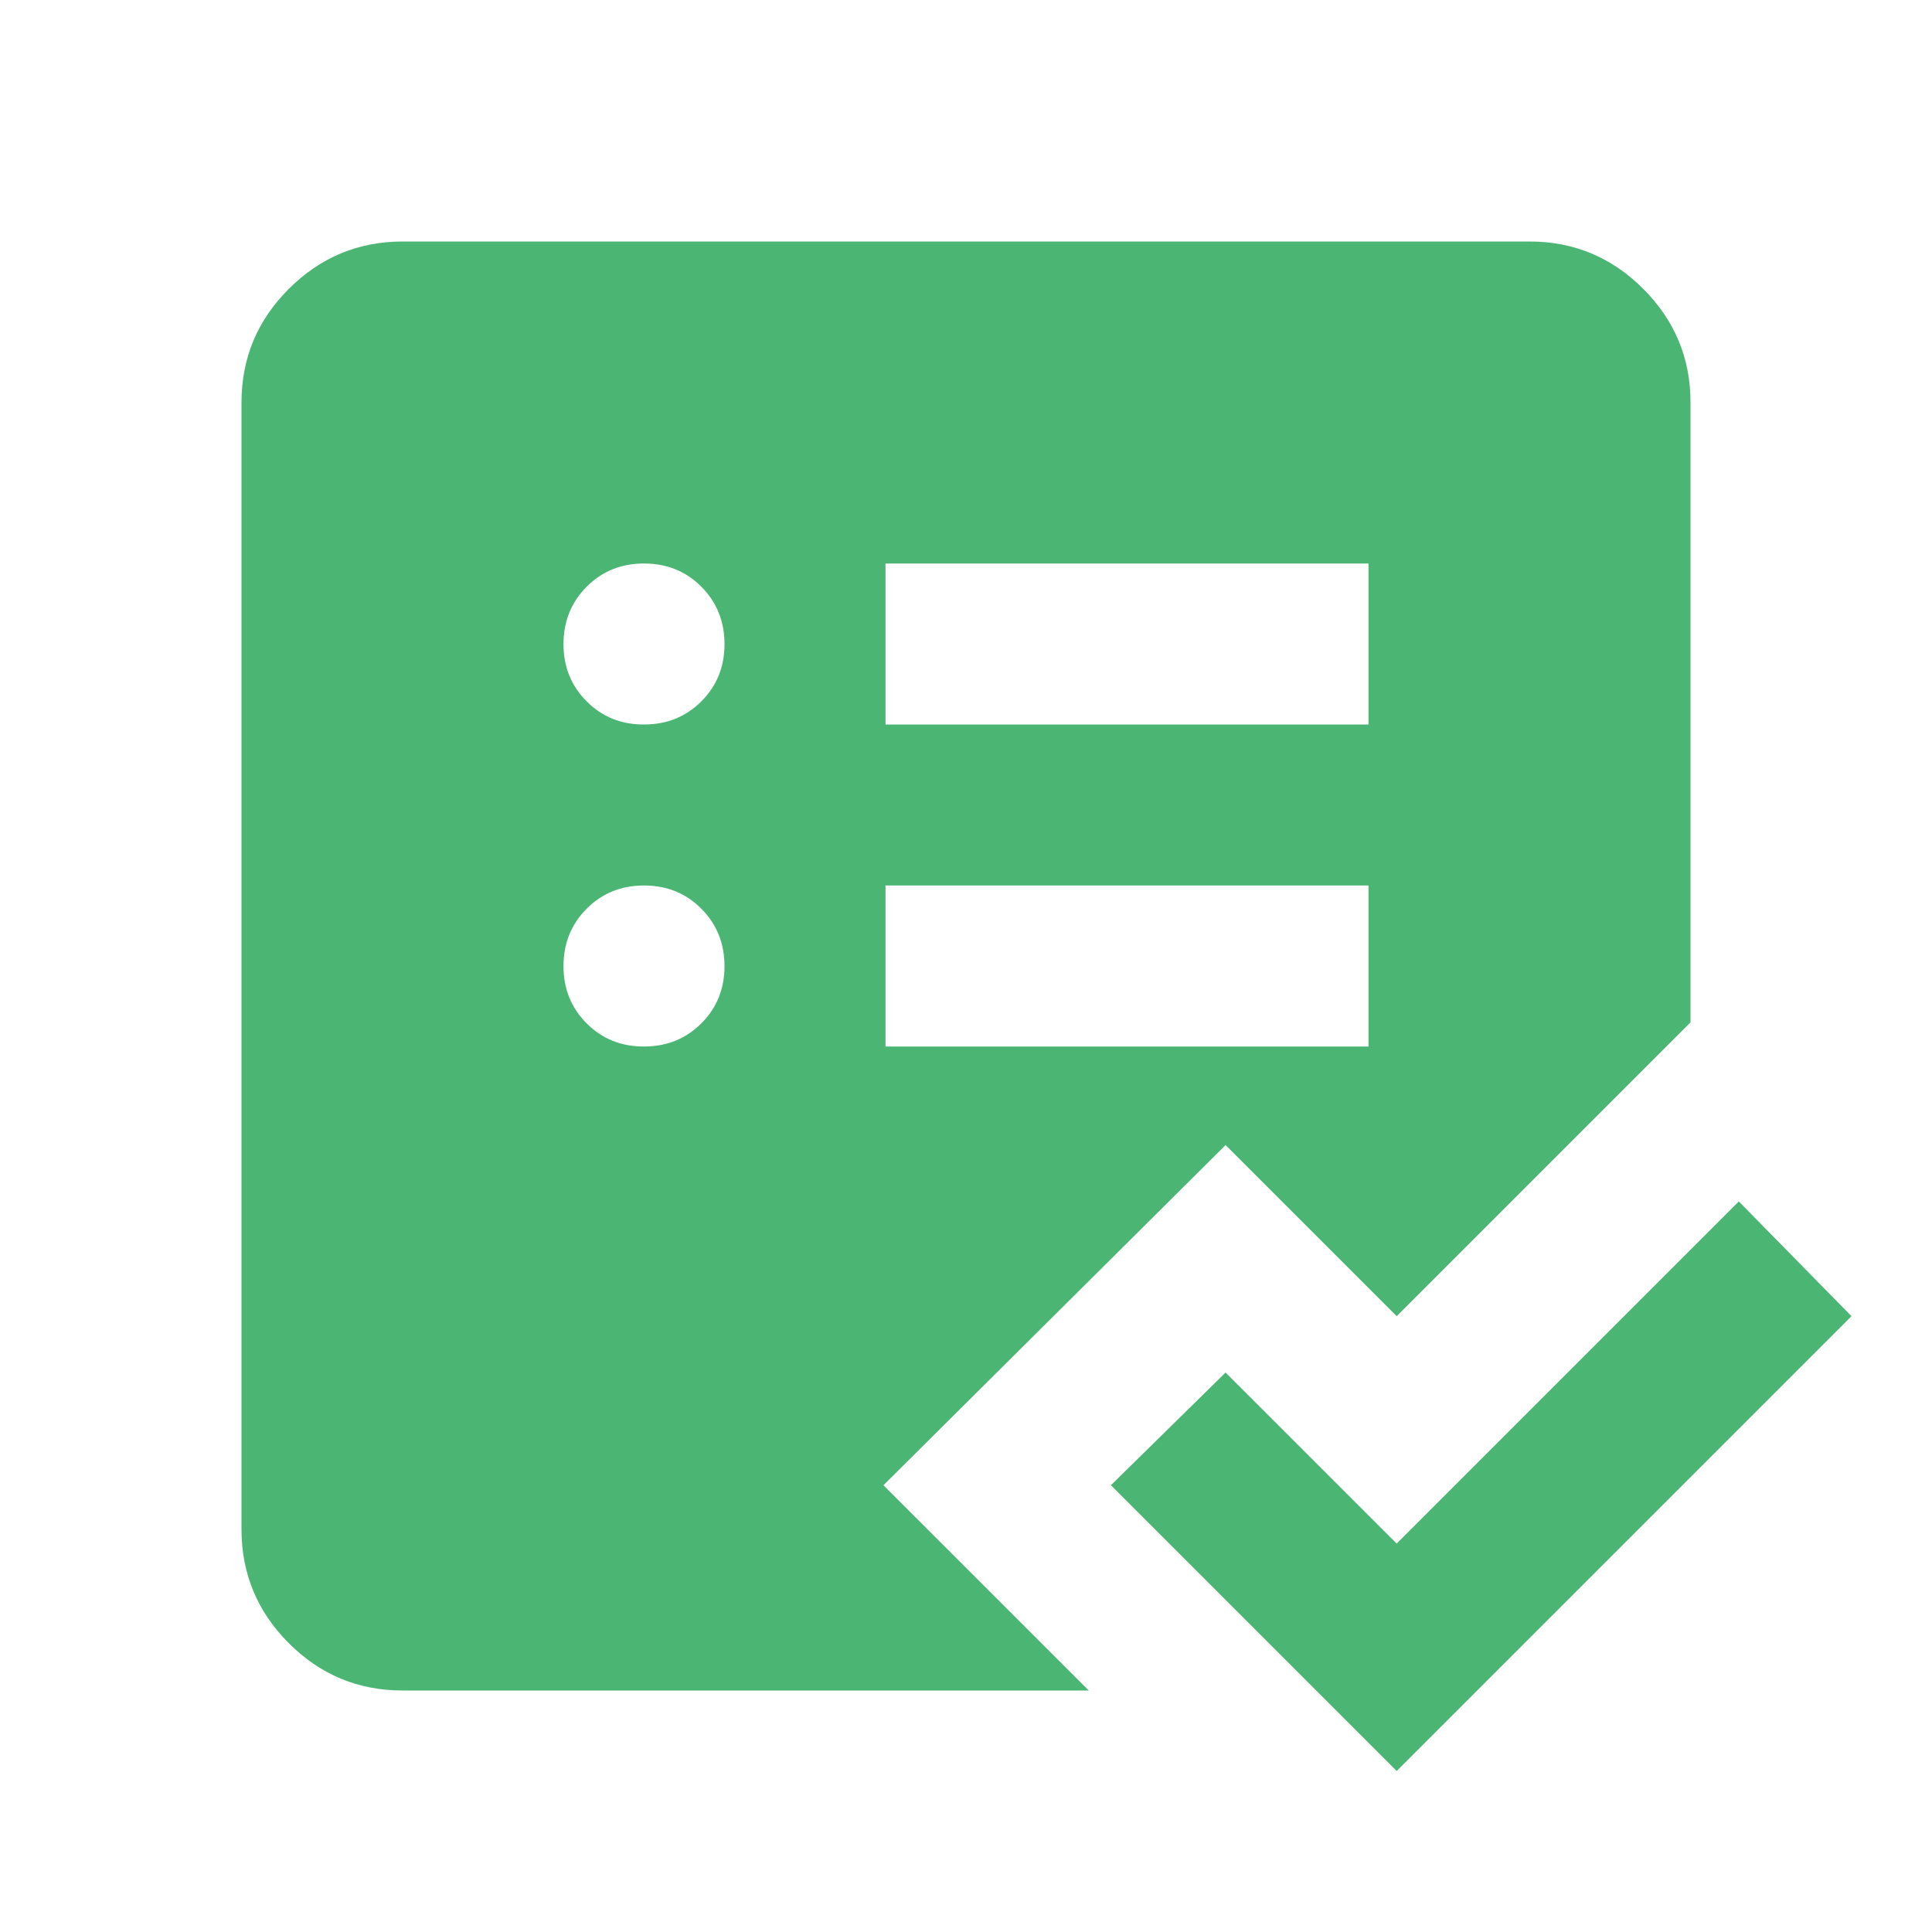 <svg width="36" height="36" viewBox="0 0 36 36" fill="none" xmlns="http://www.w3.org/2000/svg">
<path d="M7.5 31.5C6.675 31.5 5.969 31.206 5.382 30.619C4.795 30.032 4.501 29.326 4.5 28.5V7.5C4.5 6.675 4.794 5.969 5.382 5.382C5.97 4.795 6.676 4.501 7.5 4.5H28.5C29.325 4.5 30.032 4.794 30.619 5.382C31.207 5.97 31.501 6.676 31.5 7.5V19.05L26.025 24.525L22.837 21.337L16.462 27.675L20.288 31.5H7.5ZM16.5 19.5H25.5V16.5H16.5V19.5ZM16.5 13.5H25.5V10.5H16.5V13.5ZM26.025 33L20.7 27.675L22.837 25.575L26.025 28.762L32.4 22.387L34.5 24.525L26.025 33ZM12 19.5C12.425 19.5 12.781 19.356 13.069 19.068C13.357 18.78 13.501 18.424 13.5 18C13.499 17.576 13.355 17.22 13.068 16.932C12.781 16.644 12.425 16.5 12 16.5C11.575 16.5 11.219 16.644 10.932 16.932C10.645 17.22 10.501 17.576 10.5 18C10.499 18.424 10.643 18.78 10.932 19.07C11.221 19.358 11.577 19.502 12 19.5ZM12 13.5C12.425 13.5 12.781 13.356 13.069 13.068C13.357 12.78 13.501 12.424 13.5 12C13.499 11.576 13.355 11.22 13.068 10.932C12.781 10.644 12.425 10.5 12 10.5C11.575 10.5 11.219 10.644 10.932 10.932C10.645 11.22 10.501 11.576 10.5 12C10.499 12.424 10.643 12.78 10.932 13.069C11.221 13.358 11.577 13.502 12 13.5Z" fill="#4BB673"/>
</svg>
